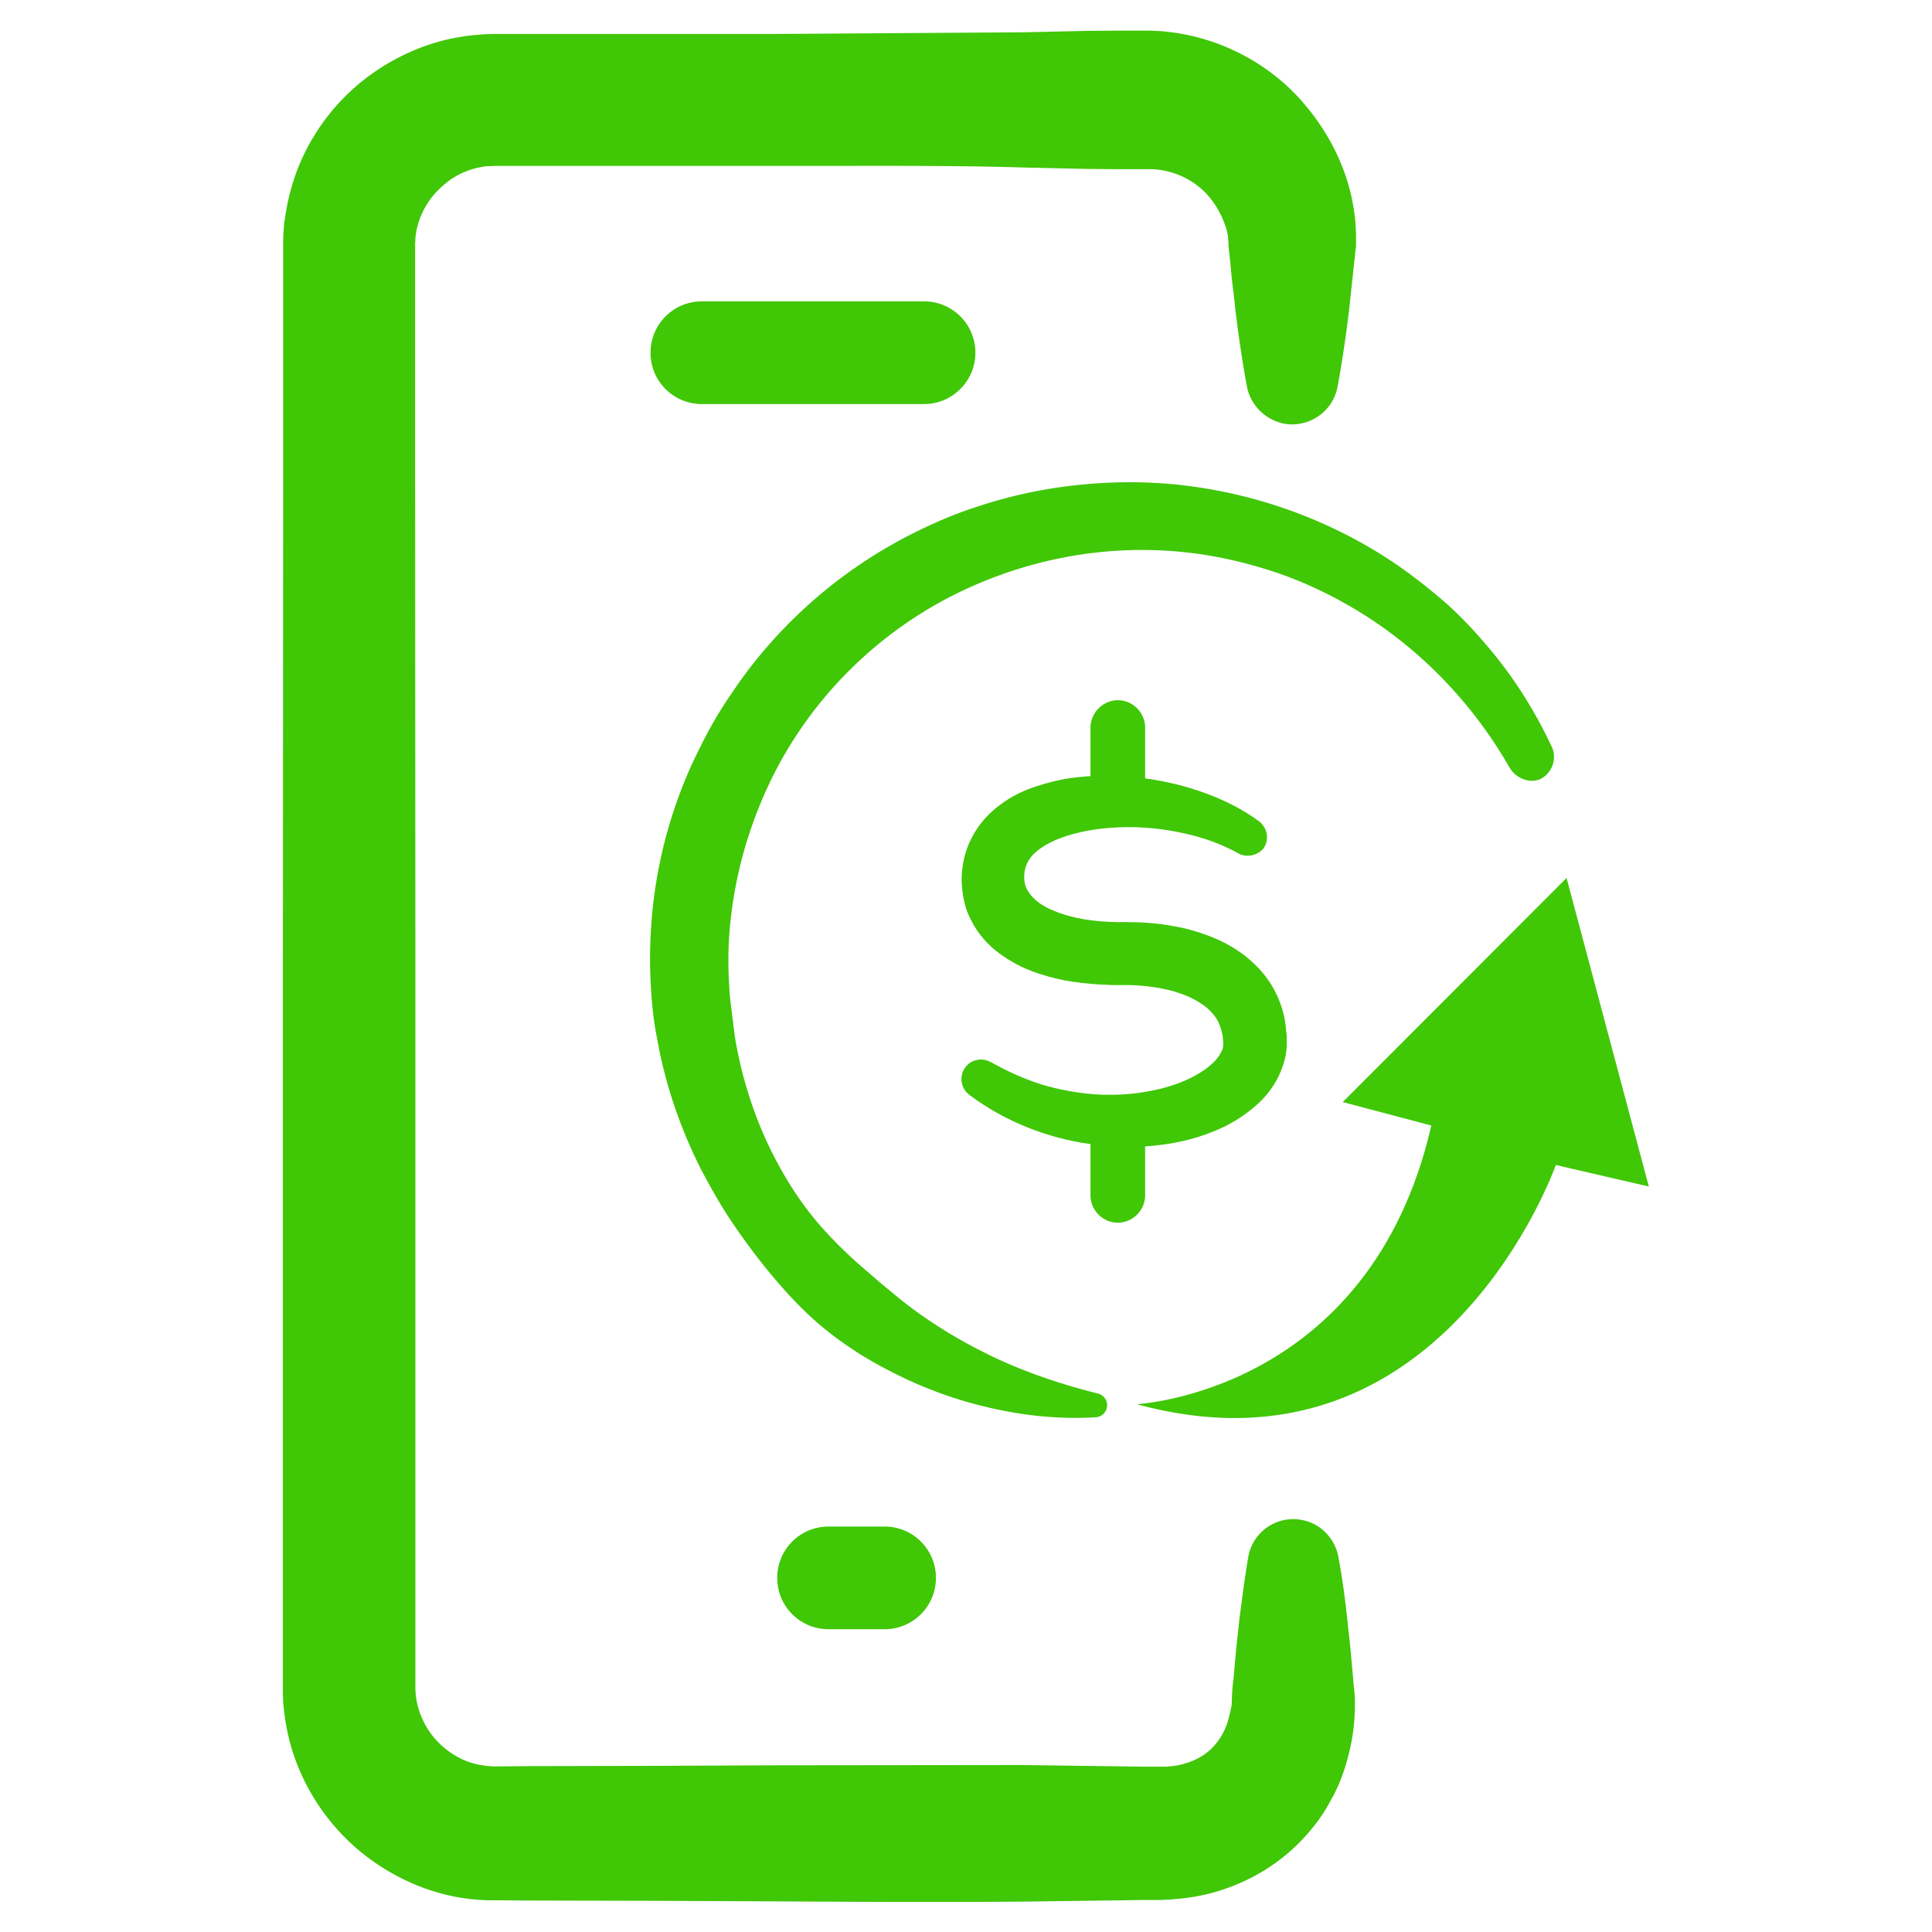 <svg xmlns="http://www.w3.org/2000/svg" viewBox="0 0 700 700" fill="#40c706" xmlns:v="https://vecta.io/nano"><path d="M451.8 140.1c-1.4-7.4-2.5-14.9-3.5-22.3l-.7-5.6-.6-5.6c-.5-3.7-.9-7.4-1.2-11.1l-.6-5.6-.1-1.1v-.7c0-.5-.1-1-.1-1.6-.2-2.1-.7-4.1-1.5-5.9-1.4-3.8-3.6-7.4-6.4-10.4s-6.3-5.3-10-6.8-7.6-2.2-11.5-2.1h-11l-11.1-.1-22.3-.5c-29.7-.9-59.4-.5-89.3-.6h-89.3-11.1c-2.2 0-2.8 0-4 .1-.5 0-1 0-1.5.1-.5 0-1 .1-1.5.2a28.47 28.47 0 0 0-11.3 4.6c-3.3 2.4-6.3 5.3-8.5 8.9-2.2 3.5-3.6 7.4-4.1 11.4-.1.5-.1 1-.1 1.5s-.1 1-.1 1.5v.6 1.4 2.8 11.1 22.3 44.6l.1 178.5v178.5 44.6 22.3 11.1 2.8 1.4.7.4c0 1 .1 2.1.2 3.1.5 4 1.9 7.9 4 11.4s5.1 6.6 8.4 8.9 7.2 4 11.1 4.6c1 .1 2 .4 3 .4.5 0 1 .1 1.5.1h.7.2.4.7l11.1-.1 44.6-.1 44.6-.2 89.3-.1 44.6.6h2.8 2.4 1.7c.6 0 1.1 0 1.6-.1 2.2-.1 4.2-.5 6.1-1.1 3.7-1.1 6.7-2.8 9.3-5.2 2.5-2.5 4.6-5.6 5.9-9.5.6-2 1.1-4.1 1.5-6.2.1-.5.1-1.1.1-1.7l.1-2.2c.1-1.9.2-3.7.5-5.6l1-11.1 1.2-11.1c1-7.4 1.9-14.9 3.2-22.3 1.6-9 10.3-15 19.3-13.3 6.9 1.2 12.1 6.8 13.3 13.3 1.4 7.4 2.4 14.9 3.2 22.3l1.2 11.1 1 11.1c.1 1.9.4 3.7.5 5.6l.1 1.4v2c0 1.2 0 2.6-.1 3.8-.2 5.2-1.1 10.5-2.5 15.7s-3.3 10.4-6.1 15.2c-2.6 5-5.9 9.5-9.8 13.7-7.7 8.4-17.7 14.7-28.1 18.3-5.2 1.9-10.5 3-15.7 3.6-1.4.2-2.6.2-4 .4-1.4.1-2.6.1-3.8.2H419h-1.4-2.8l-44.6.6c-29.7.2-59.4.1-89.3-.1l-44.6-.2-44.6-.1-11.1-.1H179h-2c-1.4 0-2.7-.1-4.1-.2-2.7-.2-5.4-.6-8.1-1.1-10.7-2.1-20.8-6.6-29.6-12.8s-16.2-14.2-21.8-23.5-9.2-19.7-10.4-30.5c-.4-2.7-.5-5.3-.5-8.1v-1-.7-1.4-2.8-11.1V573v-44.6-178.7l.1-178.5v-44.6-22.3-11-2.8V89v-2c0-1.4.1-2.7.2-4.1s.2-2.7.5-4.1c1.5-10.8 5.2-21.2 10.9-30.2 5.7-9.2 13.3-17 22.2-23s19.1-10.3 29.7-12.1c1.4-.2 2.7-.5 4-.6 1.4-.2 2.7-.2 4.1-.4 2.6-.2 5.7-.2 7.2-.2h11.1 89.3l89.3-.6 22.3-.5 11.1-.1h11.3c10.9.1 21.9 2.7 31.7 7.4 9.9 4.7 18.6 11.4 25.5 19.7 6.9 8.2 12.3 17.8 15.4 28.2 1.5 5.2 2.5 10.5 2.8 15.9.1 1.4.1 2.7.1 4v2 1l-.1.7-.6 5.6-1.2 11.1-.6 5.6-.7 5.6c-1 7.4-2.1 14.9-3.5 22.3-1.7 9-10.4 14.9-19.4 13.3-7.1-1.5-12.2-7-13.4-13.4zm-117 6.3h-80.5c-10.3 0-18.6-8.3-18.6-18.6s8.3-18.6 18.6-18.6h80.5c10.3 0 18.6 8.3 18.6 18.6s-8.4 18.6-18.6 18.6zm-14.3 443.9h-20.3c-10.3 0-18.6-8.3-18.6-18.6s8.3-18.6 18.6-18.6h20.3c10.3 0 18.6 8.3 18.6 18.6s-8.3 18.6-18.6 18.6zM547 278.2c-13.1-22.9-31.7-42.4-53.8-56.1-11-6.8-22.9-12.4-35.3-16.1-12.4-3.8-25.1-6.1-38-6.6-25.8-1.1-51.6 4.7-74.6 16.3-22.9 11.6-42.6 29.2-56.6 50.5-7.1 10.7-12.6 22.3-16.7 34.3s-6.7 24.6-7.7 37.3c-.5 6.3-.5 12.8-.1 19.1.1 3.2.5 6.3.9 9.5l1.2 9.5c2.1 12.6 5.8 25 11.1 36.8 5.3 11.6 12.1 22.8 20.7 32.4 4.3 4.8 8.9 9.3 13.7 13.5l7.3 6.3 7.4 6.1c10.2 8.1 21.4 14.9 33.3 20.6 12 5.7 24.8 10 38 13.3h0c2.4.6 3.8 3 3.2 5.3-.5 1.9-2.1 3.2-4 3.3-14.5.9-29.2-.9-43.5-4.7-7.2-1.9-14.1-4.3-21.1-7.3-6.8-3-13.5-6.4-19.9-10.3-6.4-4-12.5-8.4-18.1-13.5s-10.7-10.7-15.5-16.5-9.3-11.9-13.5-18.1-7.9-12.8-11.4-19.4c-6.8-13.5-11.9-27.7-15-42.6-.7-3.7-1.5-7.4-2-11.1s-.9-7.6-1.1-11.3c-.5-7.6-.5-15.2 0-22.8 1-15.1 4-30.2 9-44.5 2.5-7.2 5.4-14.1 8.9-20.9 3.3-6.8 7.2-13.4 11.5-19.6 8.4-12.6 18.6-24 30-33.9s24.2-18.3 37.8-24.9c6.8-3.3 13.7-6.2 20.9-8.5 7.2-2.4 14.5-4.3 21.8-5.7 14.7-2.8 30-3.8 45-2.8 30 2.1 59.3 12.1 84.1 28.7 6.2 4.2 12.1 8.8 17.7 13.6s10.8 10.3 15.6 15.9c9.8 11.3 17.7 23.8 24 37.2 2.1 4.3.2 9.7-4.2 11.8-3.6 1.6-8.6-.1-11-4.1h0zm-142 17.1c-5.4 0-9.9-4.5-9.9-9.9v-21.7c0-5.4 4.5-10 9.9-10s9.9 4.5 9.9 9.9v21.7c0 5.5-4.5 10-9.9 10zm0 147.7c-5.4 0-9.9-4.5-9.9-9.9v-21.3c0-5.4 4.5-9.9 9.9-10 5.4 0 9.9 4.5 9.9 10v21.3c0 5.4-4.5 9.9-9.9 9.9z"/><path d="M448.5 309.1c-5.6-3.1-11.8-5.4-18.3-6.9-6.4-1.5-13.1-2.4-19.8-2.5-6.6-.1-13.3.5-19.3 1.9-6.1 1.4-11.8 3.7-15.4 6.8-1.9 1.5-3 3.1-3.7 4.7s-1 3.3-.9 5.3c.1 1.9.6 3.3 1.5 4.7s2.2 2.8 4.1 4.2c3.8 2.6 9.5 4.6 15.7 5.7 3.1.5 6.3.9 9.5 1 .9 0 1.6.1 2.5.1h2.6c2 0 4 0 6.1.1 4.1.2 8.2.6 12.3 1.4 4.2.7 8.4 1.9 12.6 3.5s8.4 3.7 12.4 6.7 7.6 6.7 10.3 11.1c2.7 4.5 4.5 9.5 5.1 14.5.1 1.2.2 2.5.4 3.7v1.9 2.1c-.1 3-.9 5.9-2 8.7-2.1 5.4-5.6 9.7-9.3 12.9s-7.6 5.7-11.5 7.6c-7.9 3.8-16.1 5.8-24.3 6.7s-16.2.6-24.2-.5c-15.9-2.2-31.1-8.4-43.7-17.8-3.1-2.4-3.8-6.8-1.5-9.9 2.1-3 6.2-3.7 9.2-2h.1c5.8 3.3 12 6.1 18.3 8.1 6.3 1.9 12.9 3.1 19.4 3.6 6.6.4 13.1.1 19.4-1.1 6.3-1.1 12.4-3.1 17.3-5.9 2.5-1.4 4.7-3 6.4-4.7s2.7-3.5 3.2-4.8c.2-.7.2-1.4.2-2 0-.1 0-1-.1-1.5 0-.6-.1-1.1-.2-1.7-.5-2.2-1.1-4.1-2.2-5.8-.6-.9-1.2-1.7-2-2.5s-1.6-1.6-2.5-2.2c-2-1.4-4.2-2.7-6.8-3.7-5.2-2.1-11.4-3.2-17.8-3.6-1.6-.1-3.2-.1-4.8-.1H404c-1 0-2 0-3-.1-4-.1-8.1-.5-12.3-1.1-4.1-.6-8.3-1.6-12.5-3s-8.4-3.3-12.6-6.2c-4.1-2.7-8.1-6.6-10.9-11.5-1.4-2.5-2.6-5.1-3.2-7.8-.7-2.7-1-5.6-1.1-8.2 0-5.3 1.2-10.9 3.8-15.7 2.6-5 6.3-8.9 10.3-11.8 4-3 8.2-5 12.4-6.4s8.3-2.5 12.4-3.1c8.2-1.2 16.3-1.2 24.3-.4 7.9.9 15.7 2.5 23.2 5.1 7.6 2.6 14.9 6.1 21.4 10.9 3.1 2.4 3.8 6.8 1.5 9.9-2.2 2.5-6.1 3.4-9.2 1.6h0zm70.1 98.7l-32.1-8.5 81.1-81.2 29.8 111.8-33.7-7.8S522.7 539 412 508.8c-.1-.2 84.3-4 106.6-101z"/></svg>